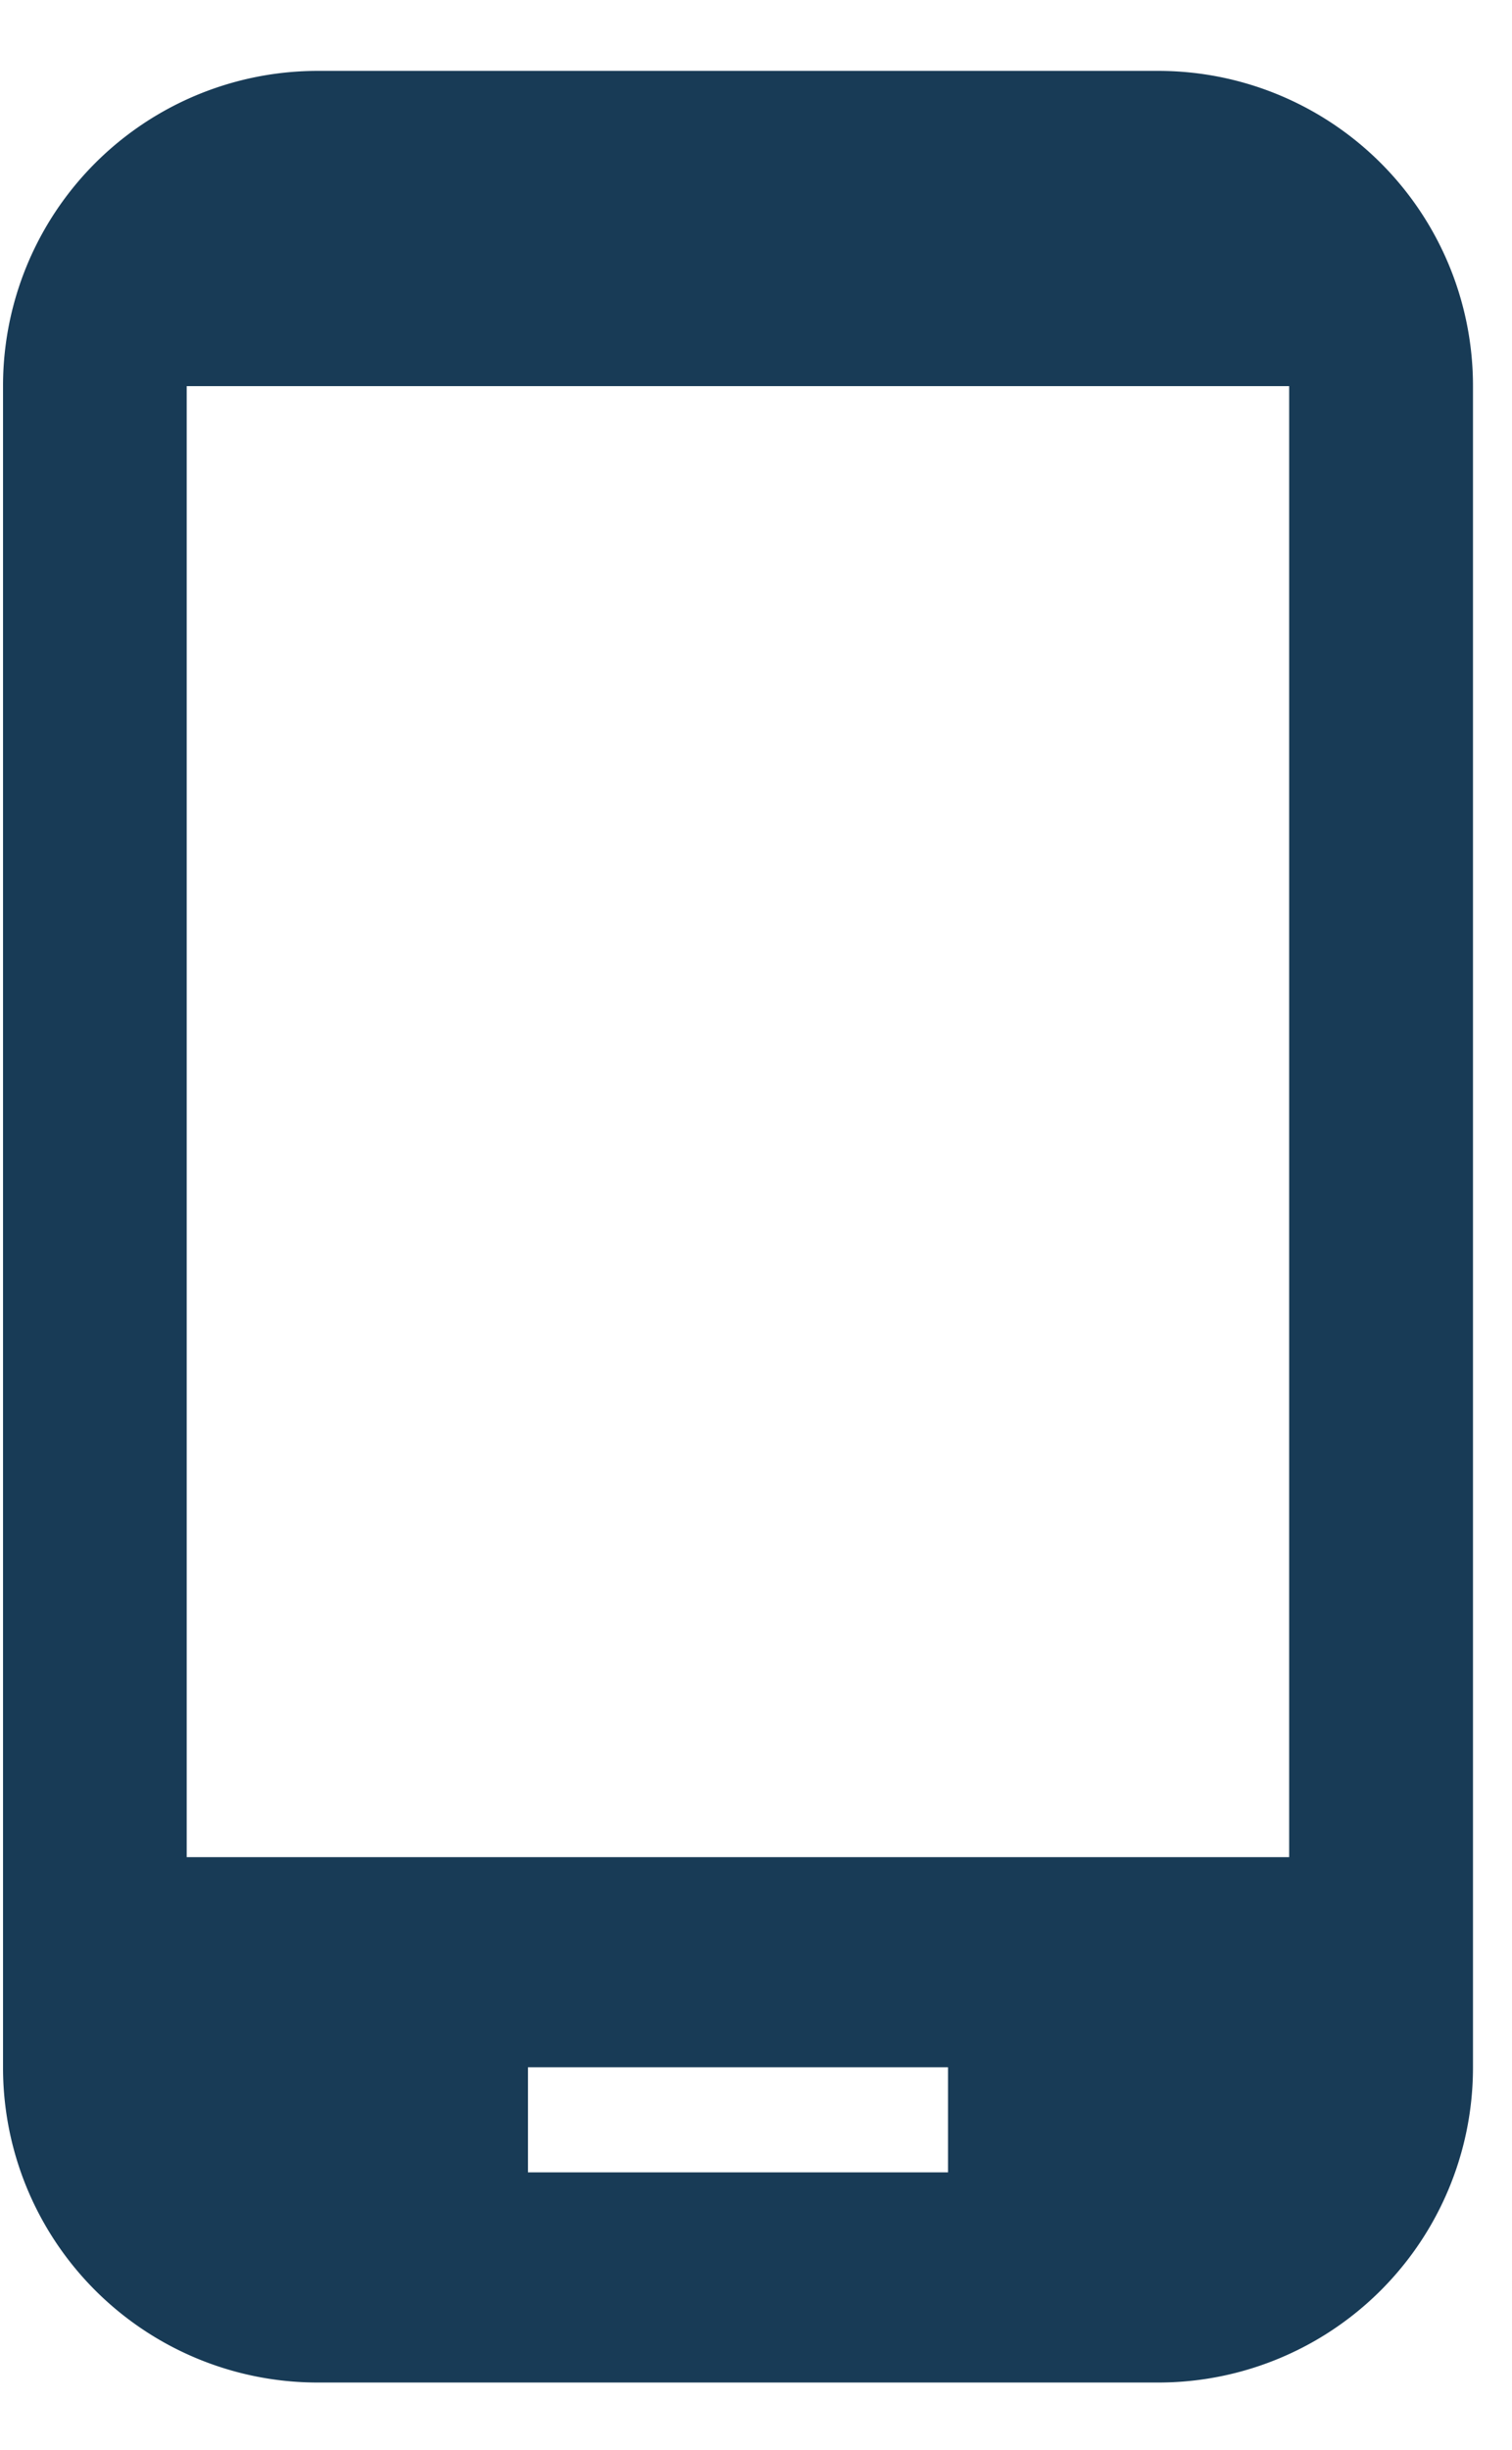 <svg width="21" height="34" fill="none" xmlns="http://www.w3.org/2000/svg"><path d="M16.083.984H4.417A4.37 4.37 0 00.042 5.359v23.333a4.37 4.37 0 004.375 4.375h11.666a4.37 4.37 0 004.375-4.375V5.36A4.37 4.37 0 0016.083.984zM13.167 30.15H7.333v-1.459h5.834v1.459zm4.74-4.375H2.593V5.359h15.312v20.417z" fill="#183B56"/></svg>